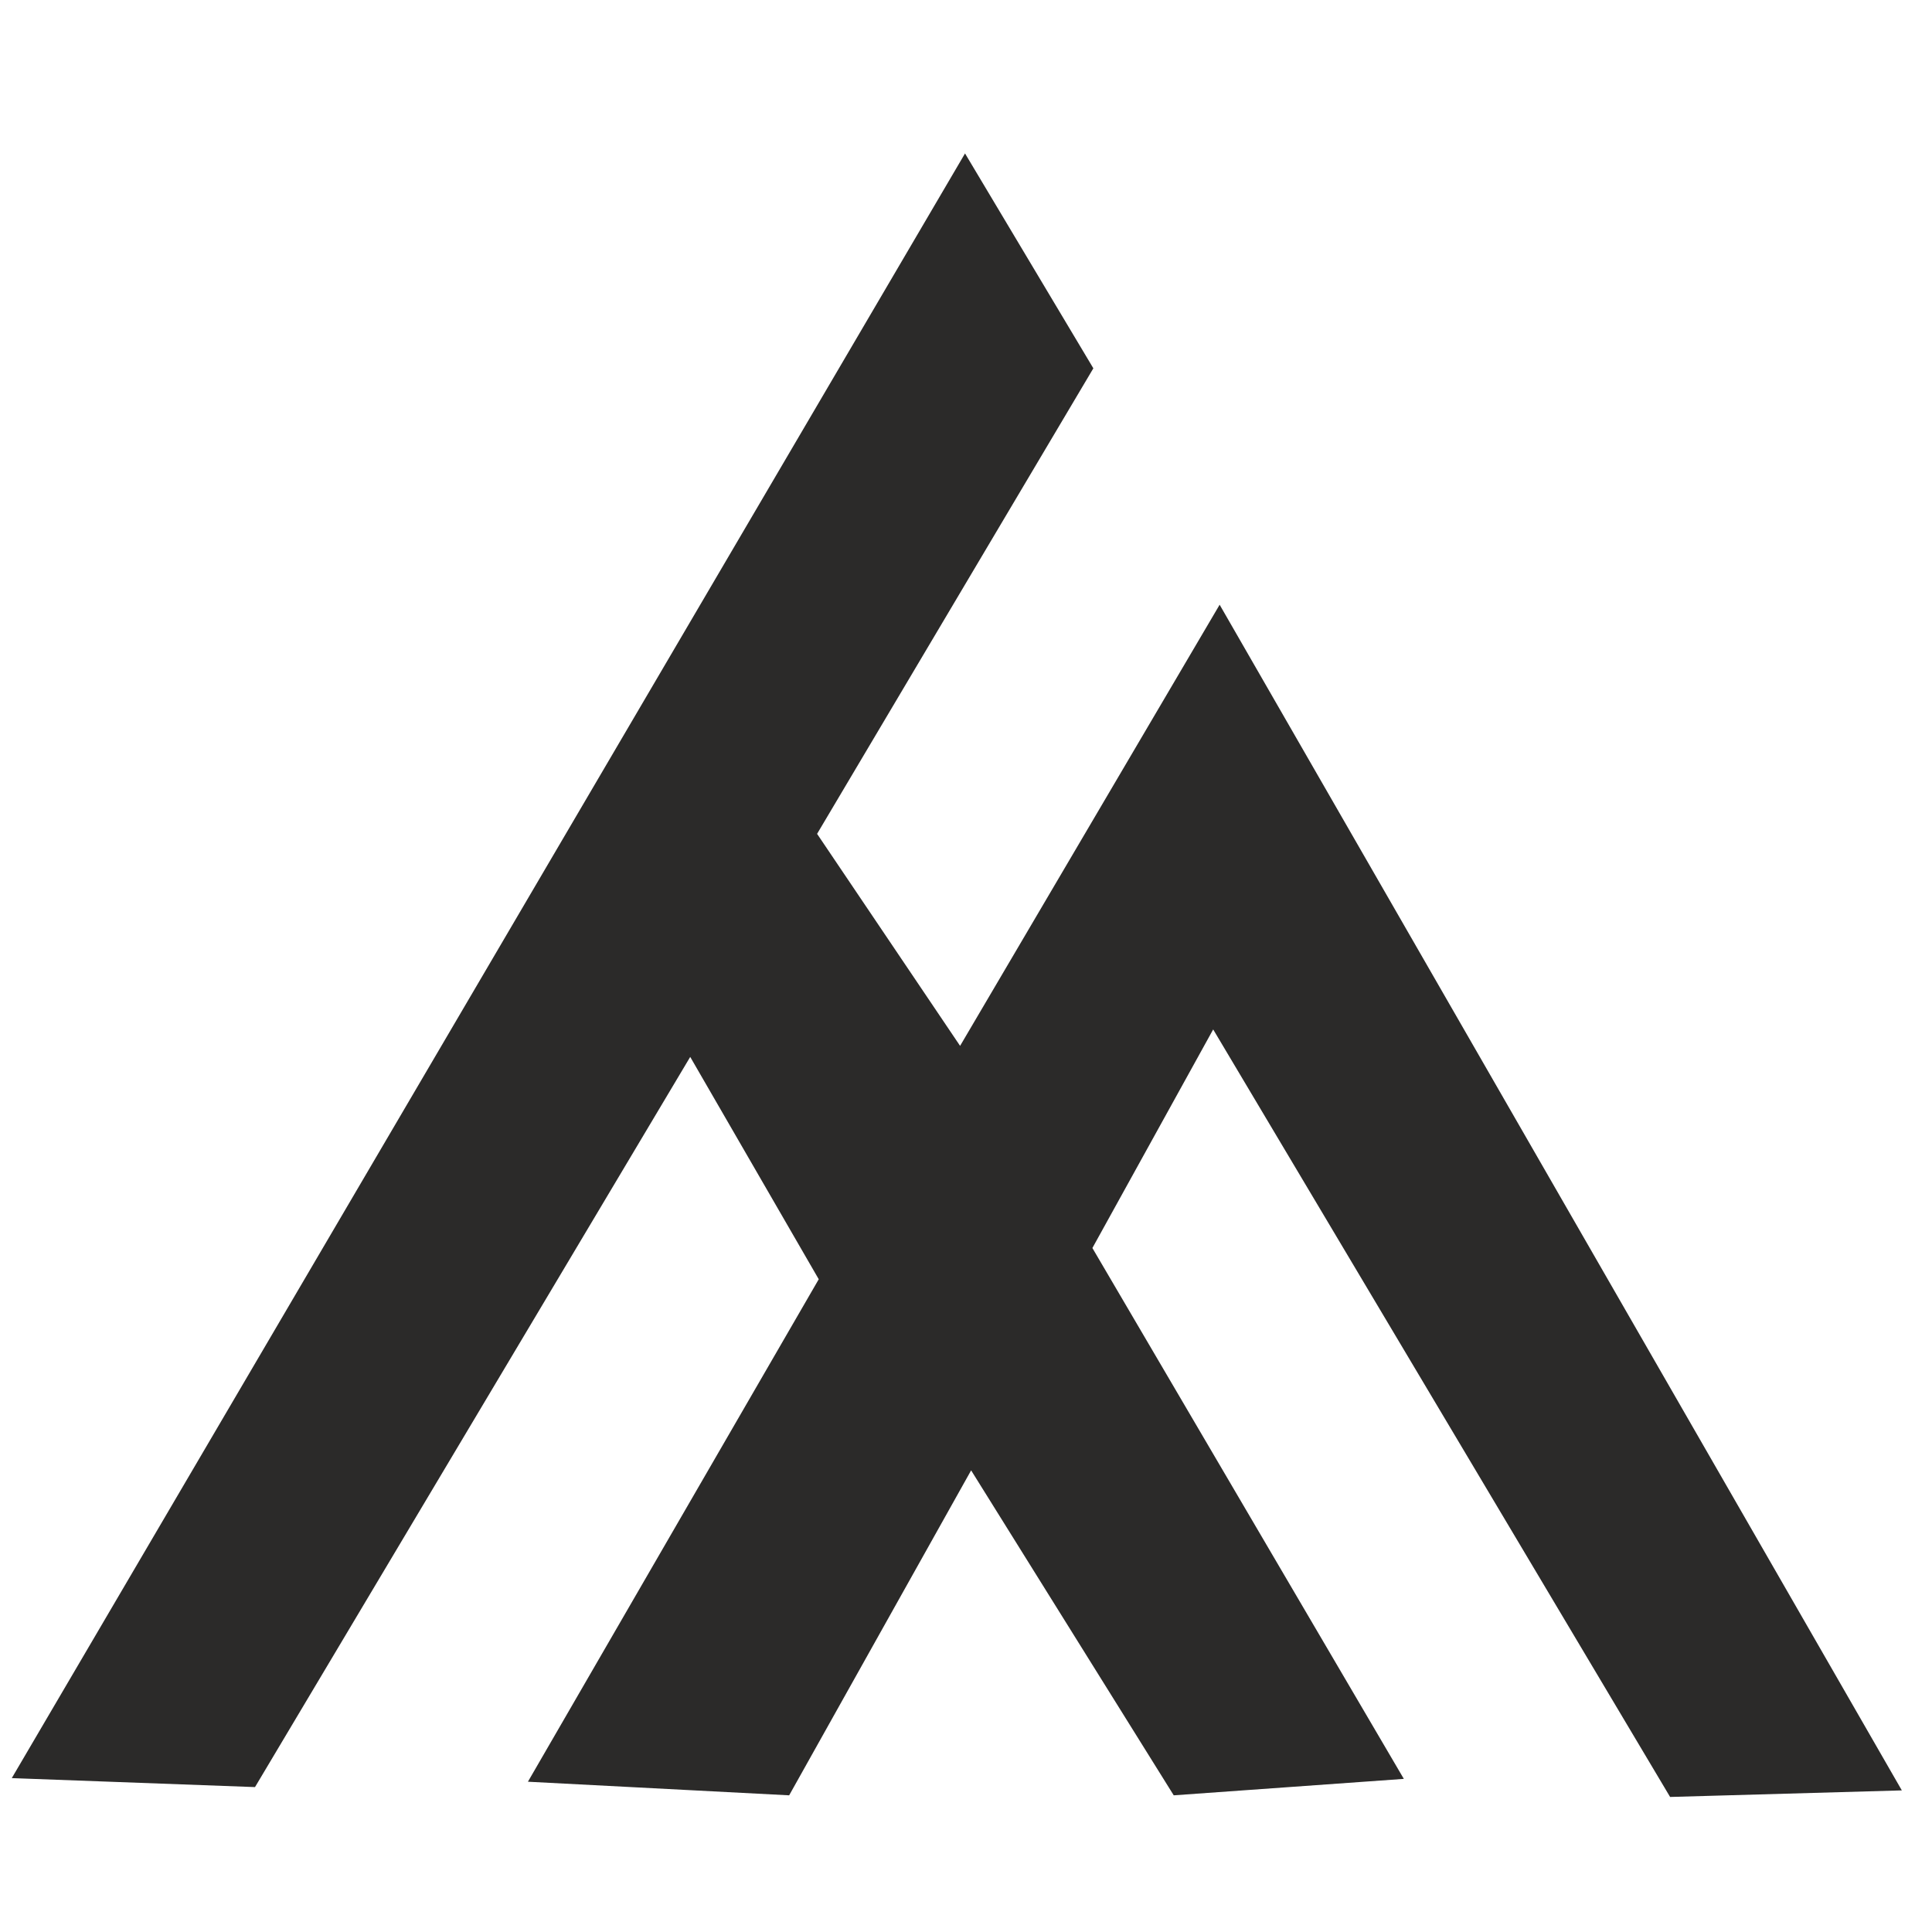 <?xml version="1.0" encoding="UTF-8"?>
<!DOCTYPE svg PUBLIC "-//W3C//DTD SVG 1.1//EN" "http://www.w3.org/Graphics/SVG/1.1/DTD/svg11.dtd">
<!-- Creator: CorelDRAW 2020 (64-Bit) -->
<svg xmlns="http://www.w3.org/2000/svg" xml:space="preserve" width="8.89mm" height="8.89mm" version="1.1" style="shape-rendering:geometricPrecision; text-rendering:geometricPrecision; image-rendering:optimizeQuality; fill-rule:evenodd; clip-rule:evenodd"
viewBox="0 0 889 889"
 xmlns:xlink="http://www.w3.org/1999/xlink"
 xmlns:xodm="http://www.corel.com/coreldraw/odm/2003">
 <defs>
  <style type="text/css">
   <![CDATA[
    .fil0 {fill:#2B2A29}
   ]]>
  </style>
 </defs>
 <g id="Layer_x0020_1">
  <polygon class="fil0" points="117.34,822.32 5.42,818.19 444.05,70.6 503.1,169.48 375.98,383.69 441.78,481.25 561.21,278.26 875.12,823.84 768.49,826.86 558.24,473.69 502.66,574.27 645.97,818.54 540.09,826.11 446.86,676.58 363.13,826.11 242.92,819.85 376.74,588.64 317.6,486.33 "/>
 </g>
</svg>
